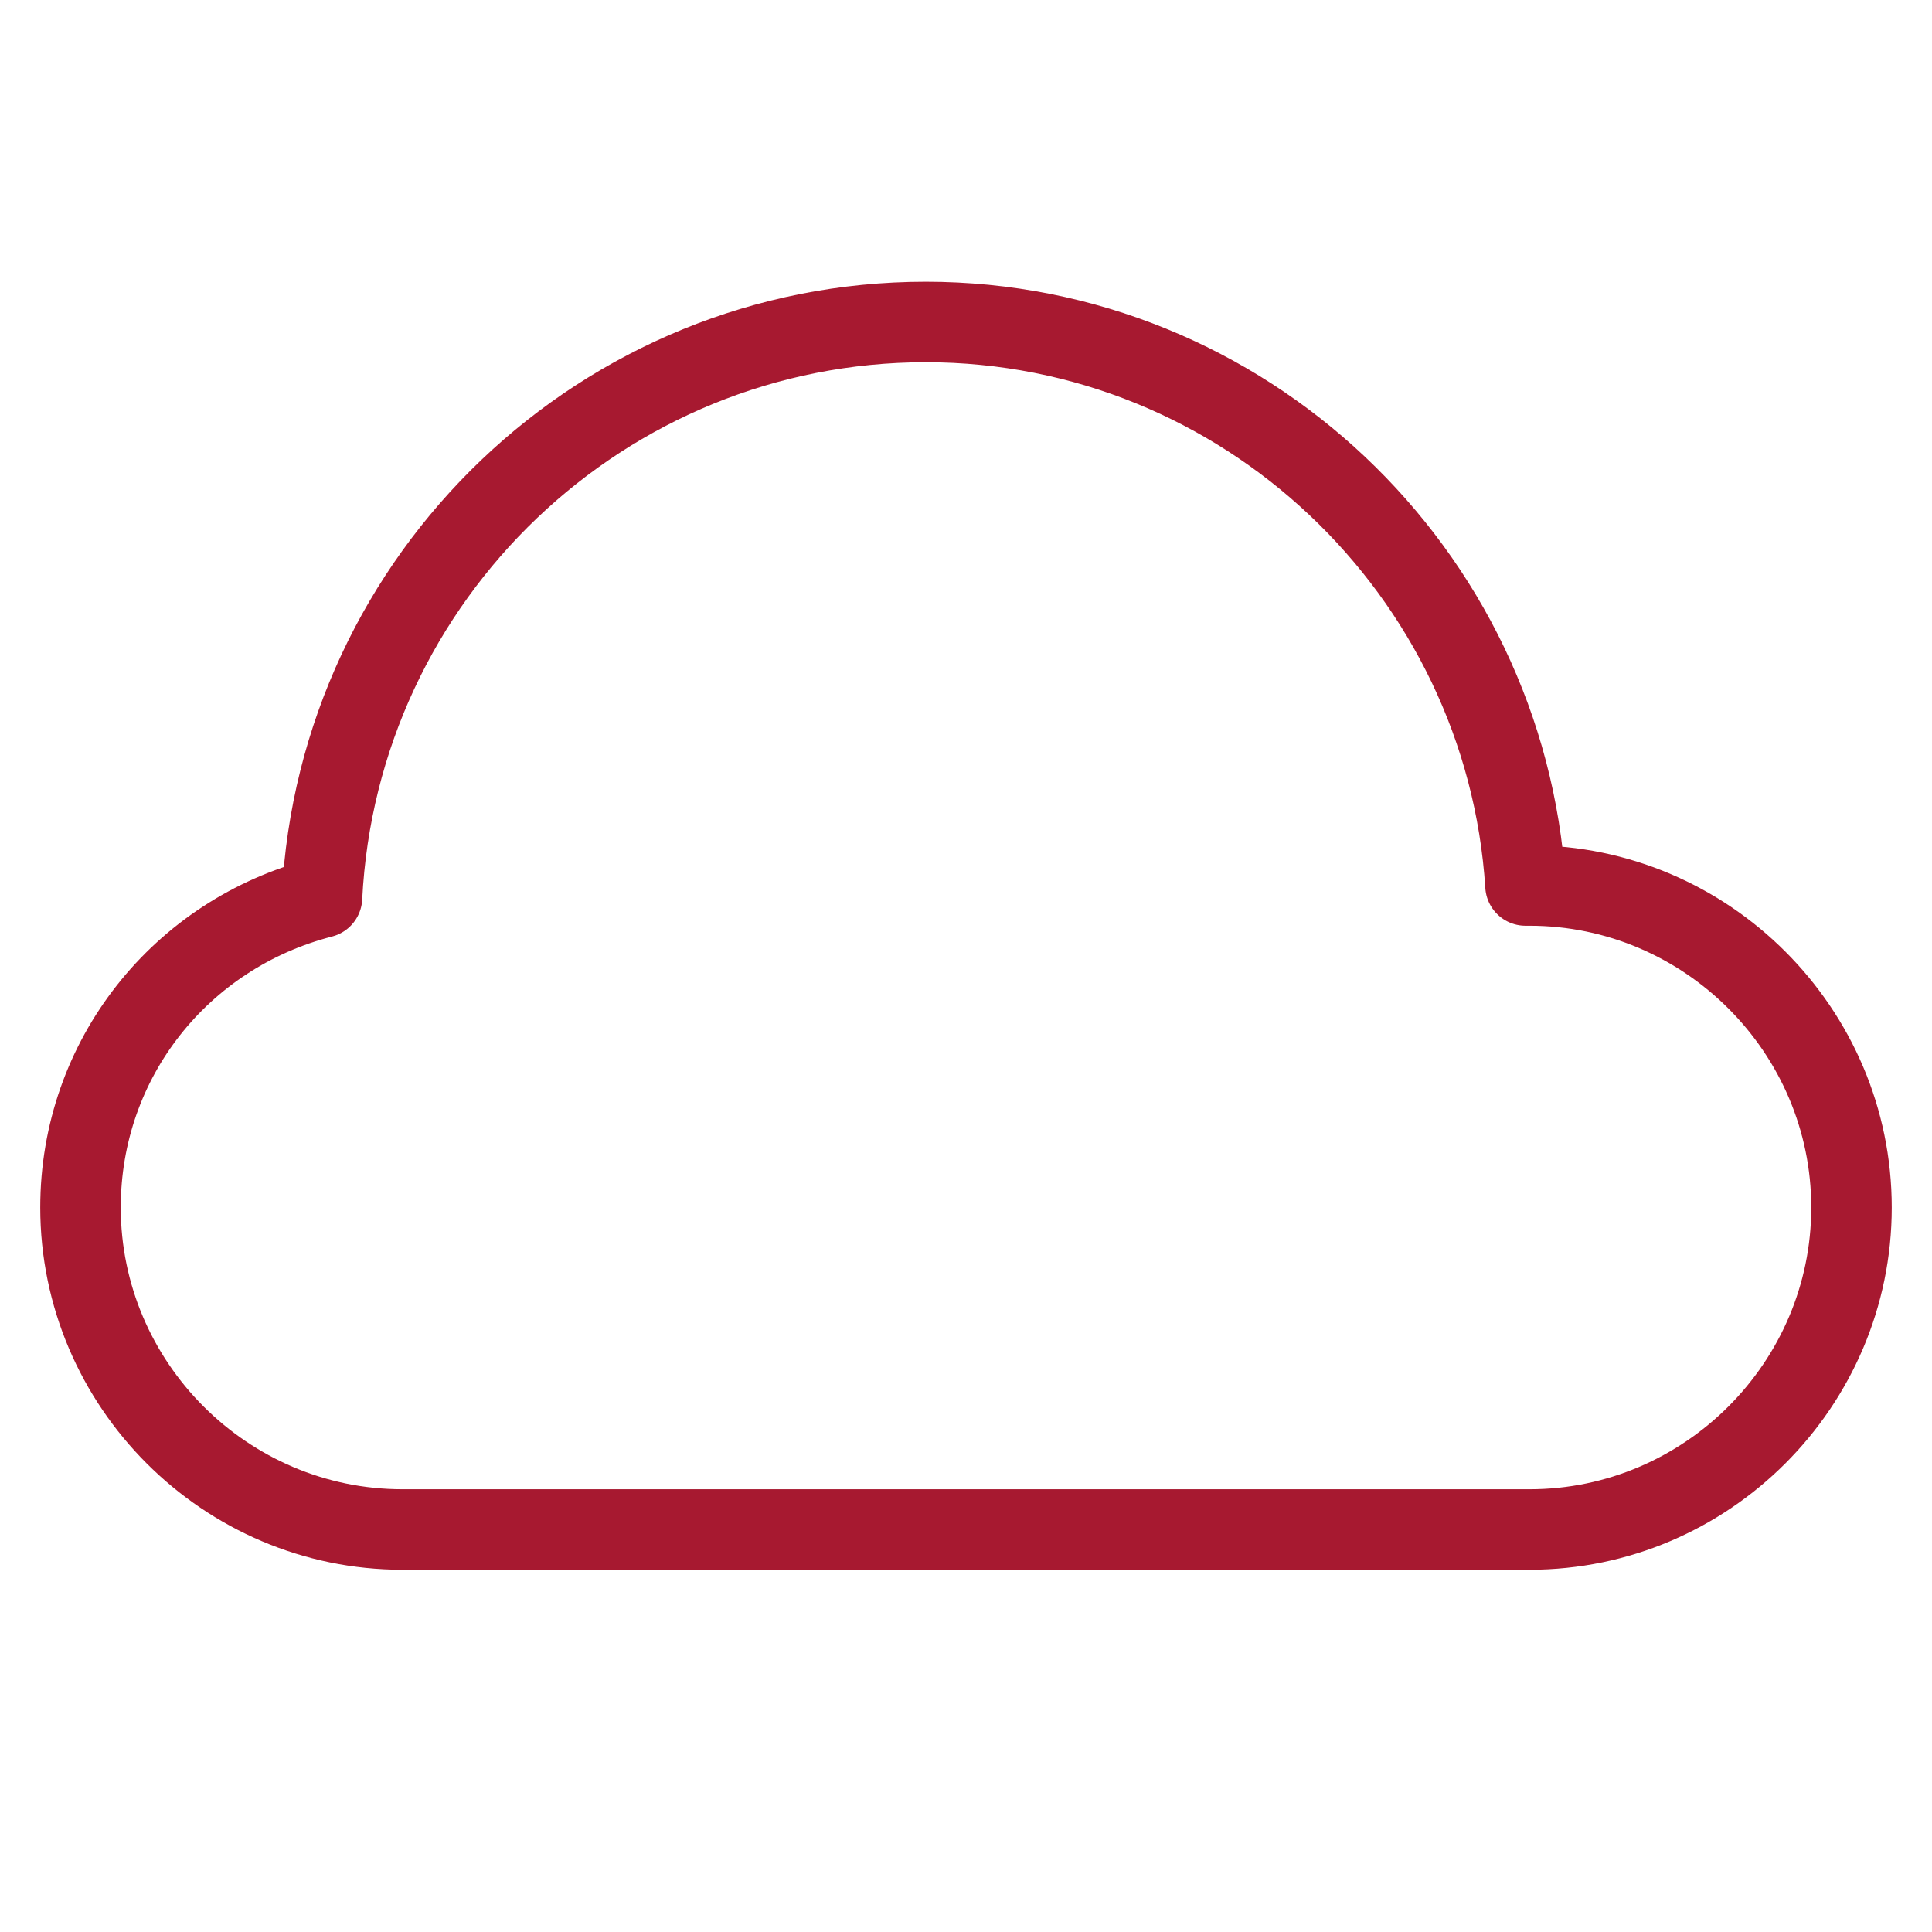 <svg xmlns="http://www.w3.org/2000/svg" width="48" height="48" viewBox="0 0 48 48"><g class="nc-icon-wrapper" stroke-linecap="round" stroke-linejoin="round" stroke-width="2" fill="#a71930" stroke="#a71930"><path fill="none" stroke="#a71930" stroke-miterlimit="10" d="M38,38c4.4,0,8-3.6,8-8 c0-4.4-3.6-8-8-8c0,0,0,0-0.1,0c-0.5-7.8-7-14-14.9-14C15,8,8.4,14.3,8,22.3c-3.5,0.9-6,4-6,7.7c0,4.4,3.6,8,8,8H38z"/></g></svg>